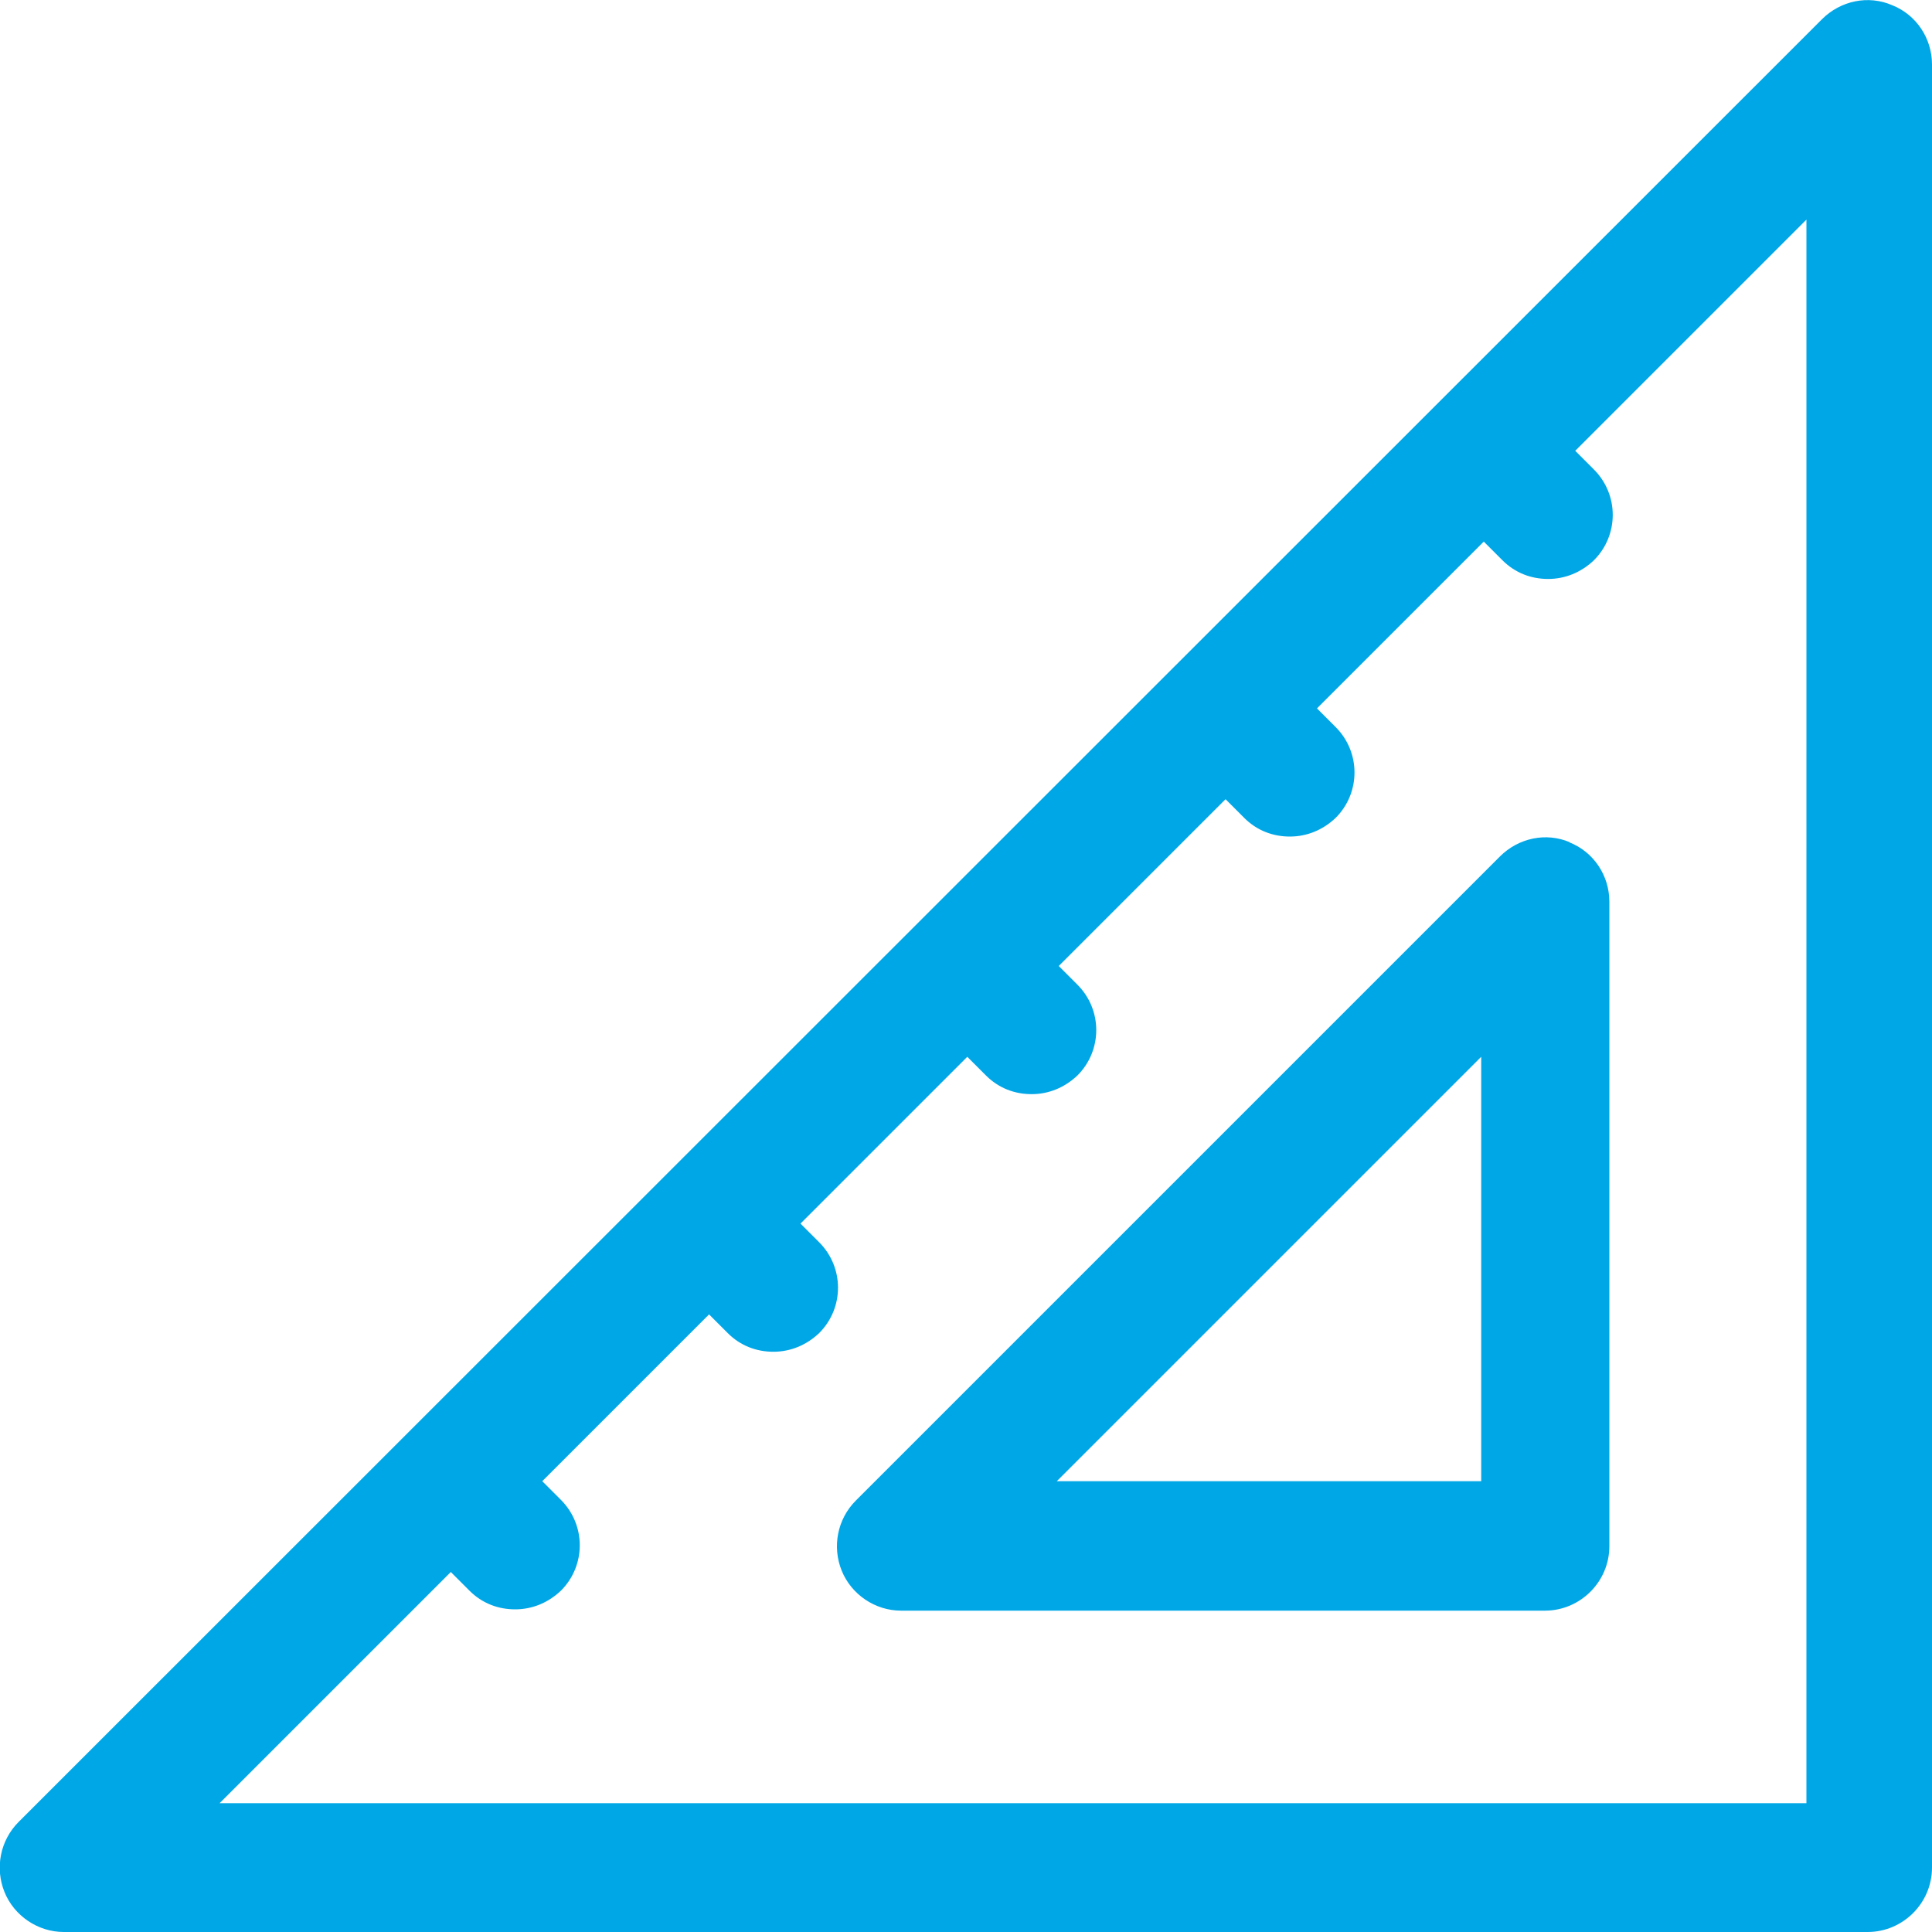 <?xml version="1.0" encoding="UTF-8"?><svg id="Layer_2" xmlns="http://www.w3.org/2000/svg" viewBox="0 0 30 30"><defs><style>.cls-1{fill:#00a7e7;}</style></defs><g id="Vrstva_1"><path class="cls-1" d="M29.38,.08c-.37-.16-.8-.07-1.09,.22L.29,28.29c-.29,.29-.37,.72-.22,1.09,.15,.37,.52,.62,.92,.62H29c.55,0,1-.45,1-1V1c0-.4-.24-.77-.62-.92Zm-1.38,27.92H3.41l3.59-3.59,.29,.29c.2,.2,.45,.29,.71,.29s.51-.1,.71-.29c.39-.39,.39-1.02,0-1.41l-.29-.29,2.59-2.59,.29,.29c.2,.2,.45,.29,.71,.29s.51-.1,.71-.29c.39-.39,.39-1.02,0-1.41l-.29-.29,2.59-2.59,.29,.29c.2,.2,.45,.29,.71,.29s.51-.1,.71-.29c.39-.39,.39-1.02,0-1.41l-.29-.29,2.59-2.59,.29,.29c.2,.2,.45,.29,.71,.29s.51-.1,.71-.29c.39-.39,.39-1.02,0-1.41l-.29-.29,2.59-2.59,.29,.29c.2,.2,.45,.29,.71,.29s.51-.1,.71-.29c.39-.39,.39-1.02,0-1.41l-.29-.29,3.59-3.59V28Zm-3.62-14.92c-.37-.16-.8-.07-1.09,.22l-10,10c-.29,.29-.37,.72-.22,1.09,.15,.37,.52,.62,.92,.62h10c.55,0,1-.45,1-1V14c0-.4-.24-.77-.62-.92Zm-1.38,9.92h-6.59l6.59-6.59v6.59Z"/></g></svg>